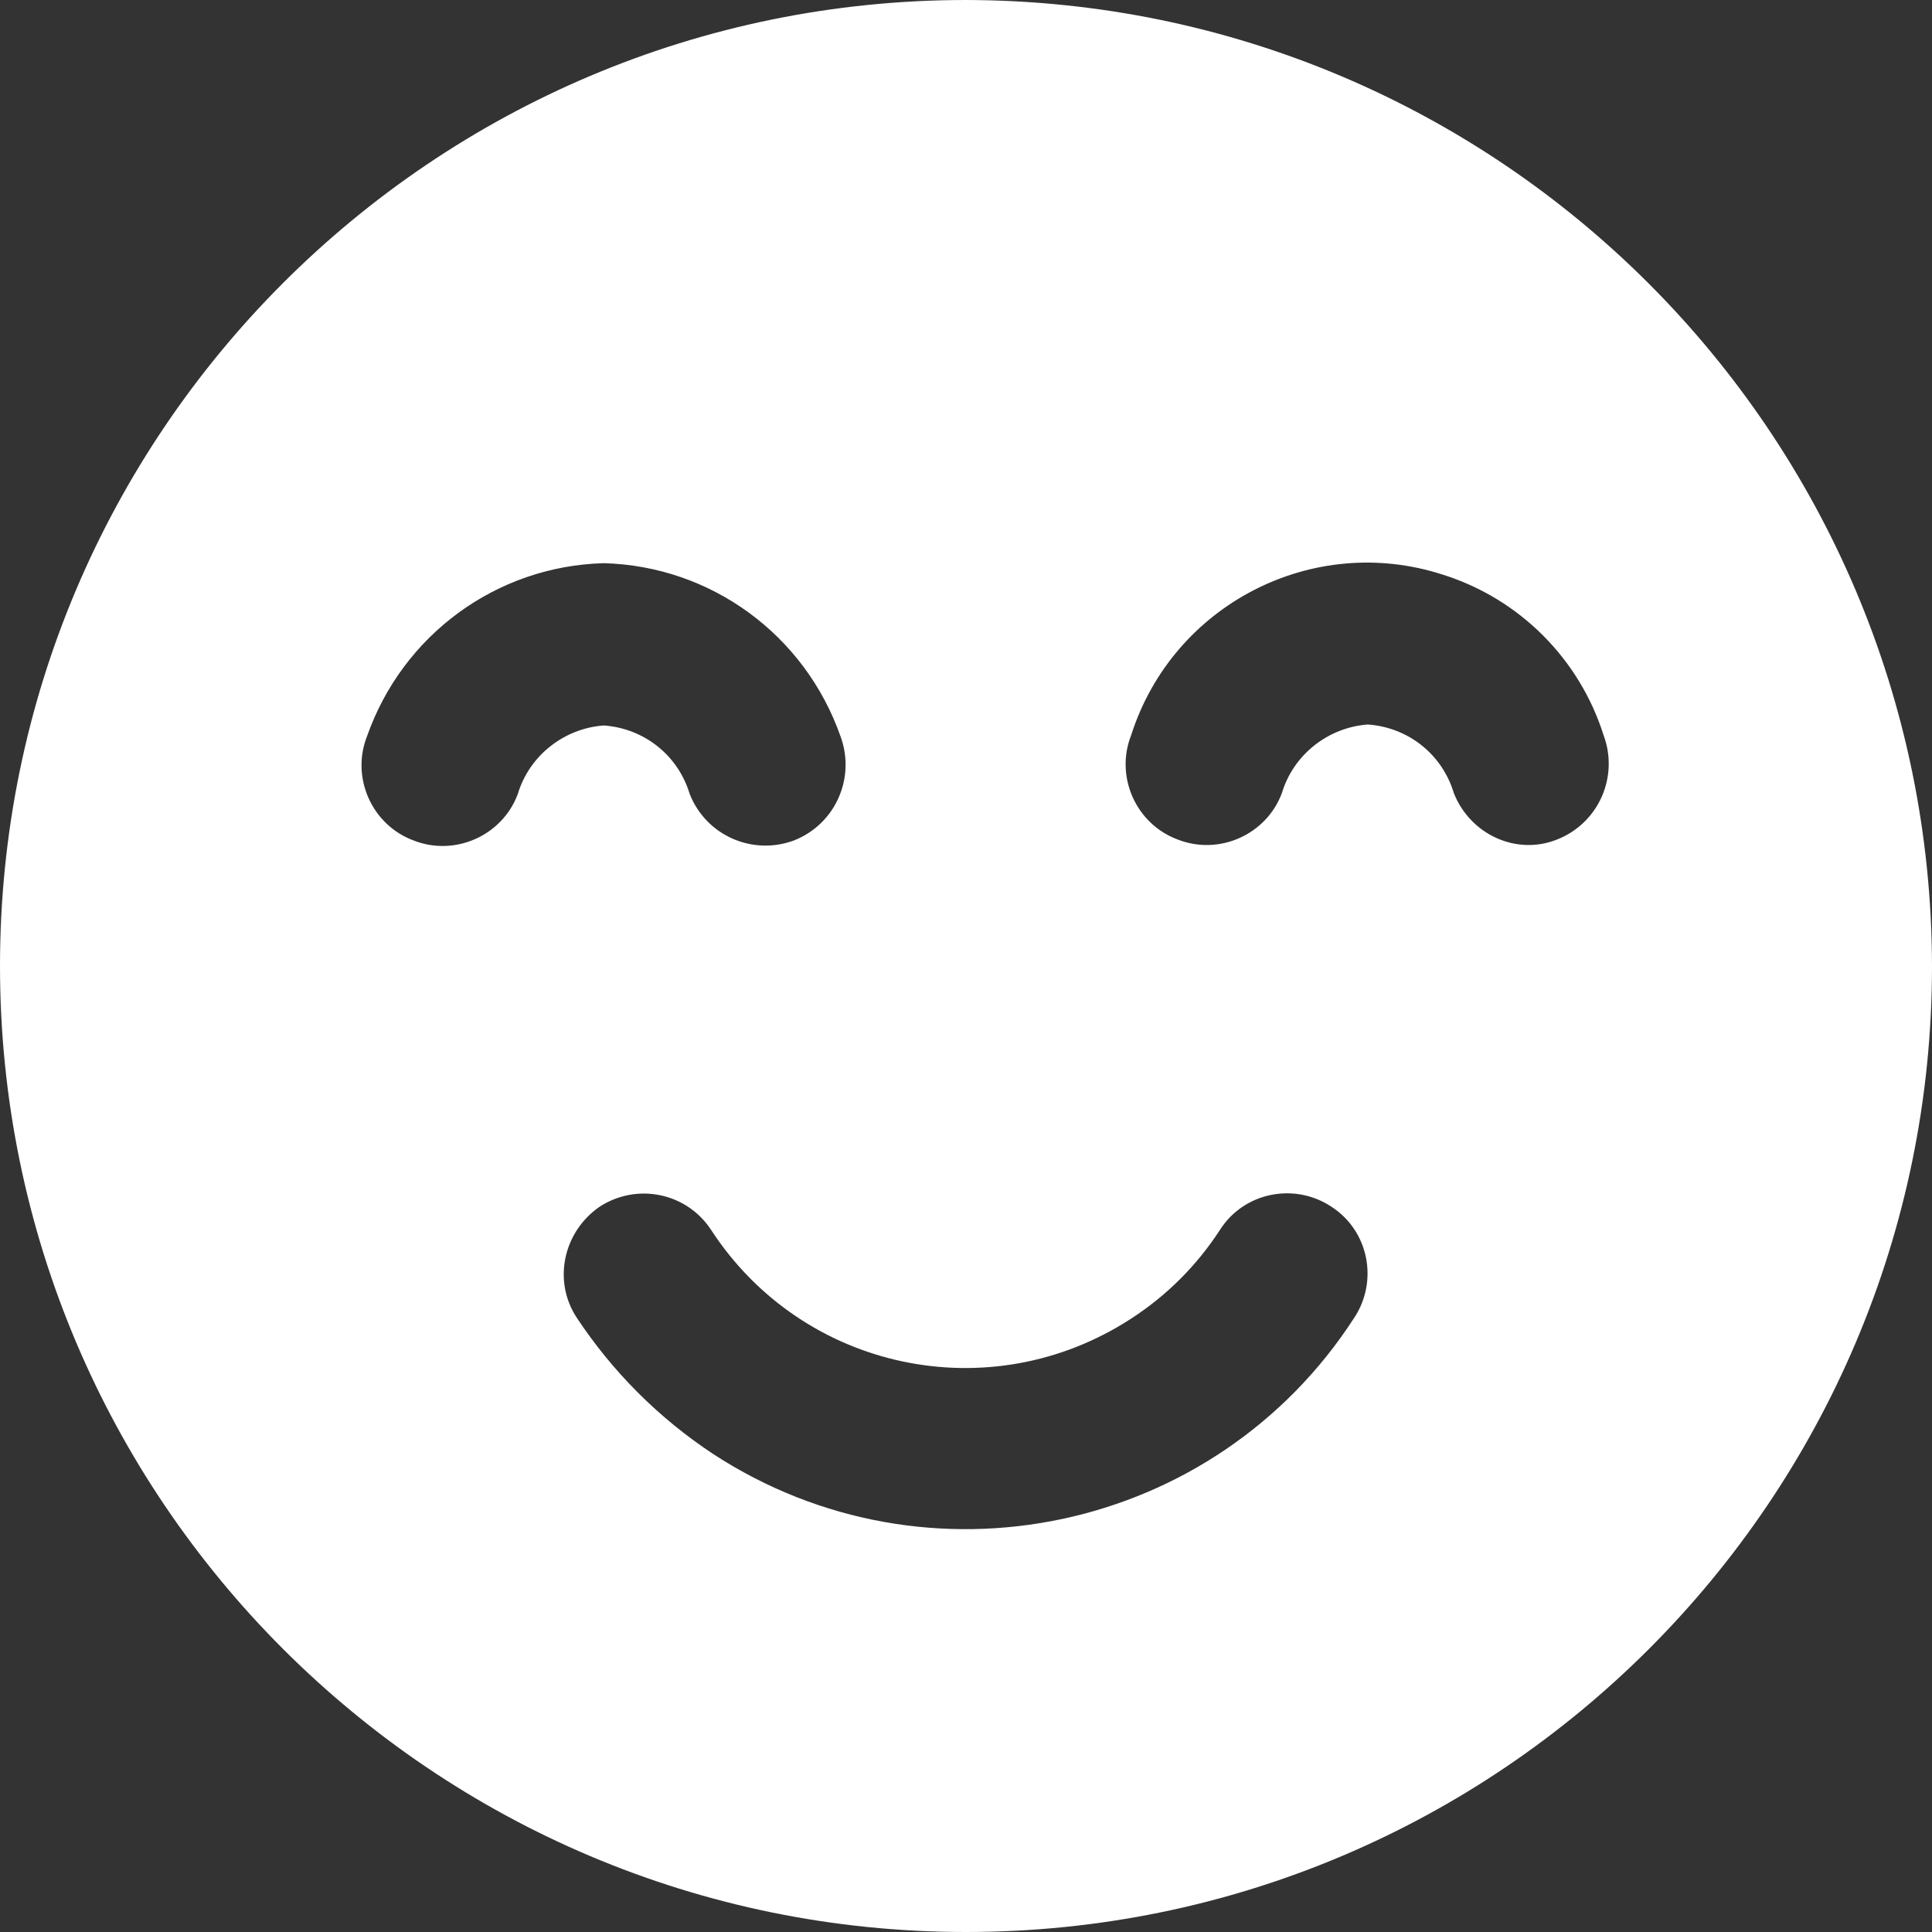 <?xml version="1.0" encoding="utf-8"?>
<!-- Generator: Adobe Illustrator 23.0.3, SVG Export Plug-In . SVG Version: 6.00 Build 0)  -->
<svg version="1.1" id="Layer_1" xmlns="http://www.w3.org/2000/svg" xmlns:xlink="http://www.w3.org/1999/xlink" x="0px" y="0px"
	 viewBox="0 0 200 200" style="enable-background:new 0 0 200 200;" xml:space="preserve">
<rect x="0" y="0" width="200" height="200" fill="#333333" stroke="none"/>
<style type="text/css">
	.st0{clip-path:url(#SVGID_2_);fill:#FFFFFF;}
</style>
<g>
	<defs>
		<rect id="SVGID_1_" width="200" height="200"/>
	</defs>
	<clipPath id="SVGID_2_">
		<use xlink:href="#SVGID_1_"  style="overflow:visible;"/>
	</clipPath>
	<path class="st0" d="M100,0C44.8,0,0,44.8,0,100c0,55.2,44.8,100,100,100s100-44.8,100-100C199.9,44.8,155.2,0.1,100,0 M62.5,58.3
		c11.1,0.3,20.8,7.4,24.5,17.9c1.6,4.3-0.5,9.1-4.8,10.8c-4.3,1.6-9.1-0.5-10.8-4.8c-1.2-4-4.7-6.8-8.9-7.1
		c-4.1,0.3-7.7,3.1-8.9,7.1c-1.6,4.3-6.5,6.5-10.8,4.8c-4.3-1.6-6.5-6.5-4.8-10.8C41.7,65.7,51.4,58.6,62.5,58.3 M62.1,124.9
		c3.9-2.5,9-1.4,11.5,2.4c9.5,14.6,28.9,18.7,43.5,9.2c3.7-2.4,6.8-5.5,9.2-9.2c2.5-3.9,7.7-4.9,11.5-2.4c3.9,2.5,4.9,7.7,2.4,11.5
		C125.8,158.7,96,165,73.8,150.5c-5.6-3.7-10.4-8.5-14.1-14.1C57.2,132.6,58.3,127.5,62.1,124.9C62.1,124.9,62.1,124.9,62.1,124.9
		 M150.5,82.1c-1.2-4-4.7-6.8-8.9-7.1c-4.1,0.3-7.7,3.1-8.9,7.1c-1.6,4.3-6.5,6.5-10.8,4.8c-4.3-1.6-6.5-6.5-4.8-10.8
		c4.3-13.5,18.8-21,32.3-16.6c7.9,2.5,14.1,8.7,16.6,16.6c1.6,4.3-0.5,9.1-4.8,10.8C157,88.6,152.2,86.4,150.5,82.1"/>
</g>
</svg>
